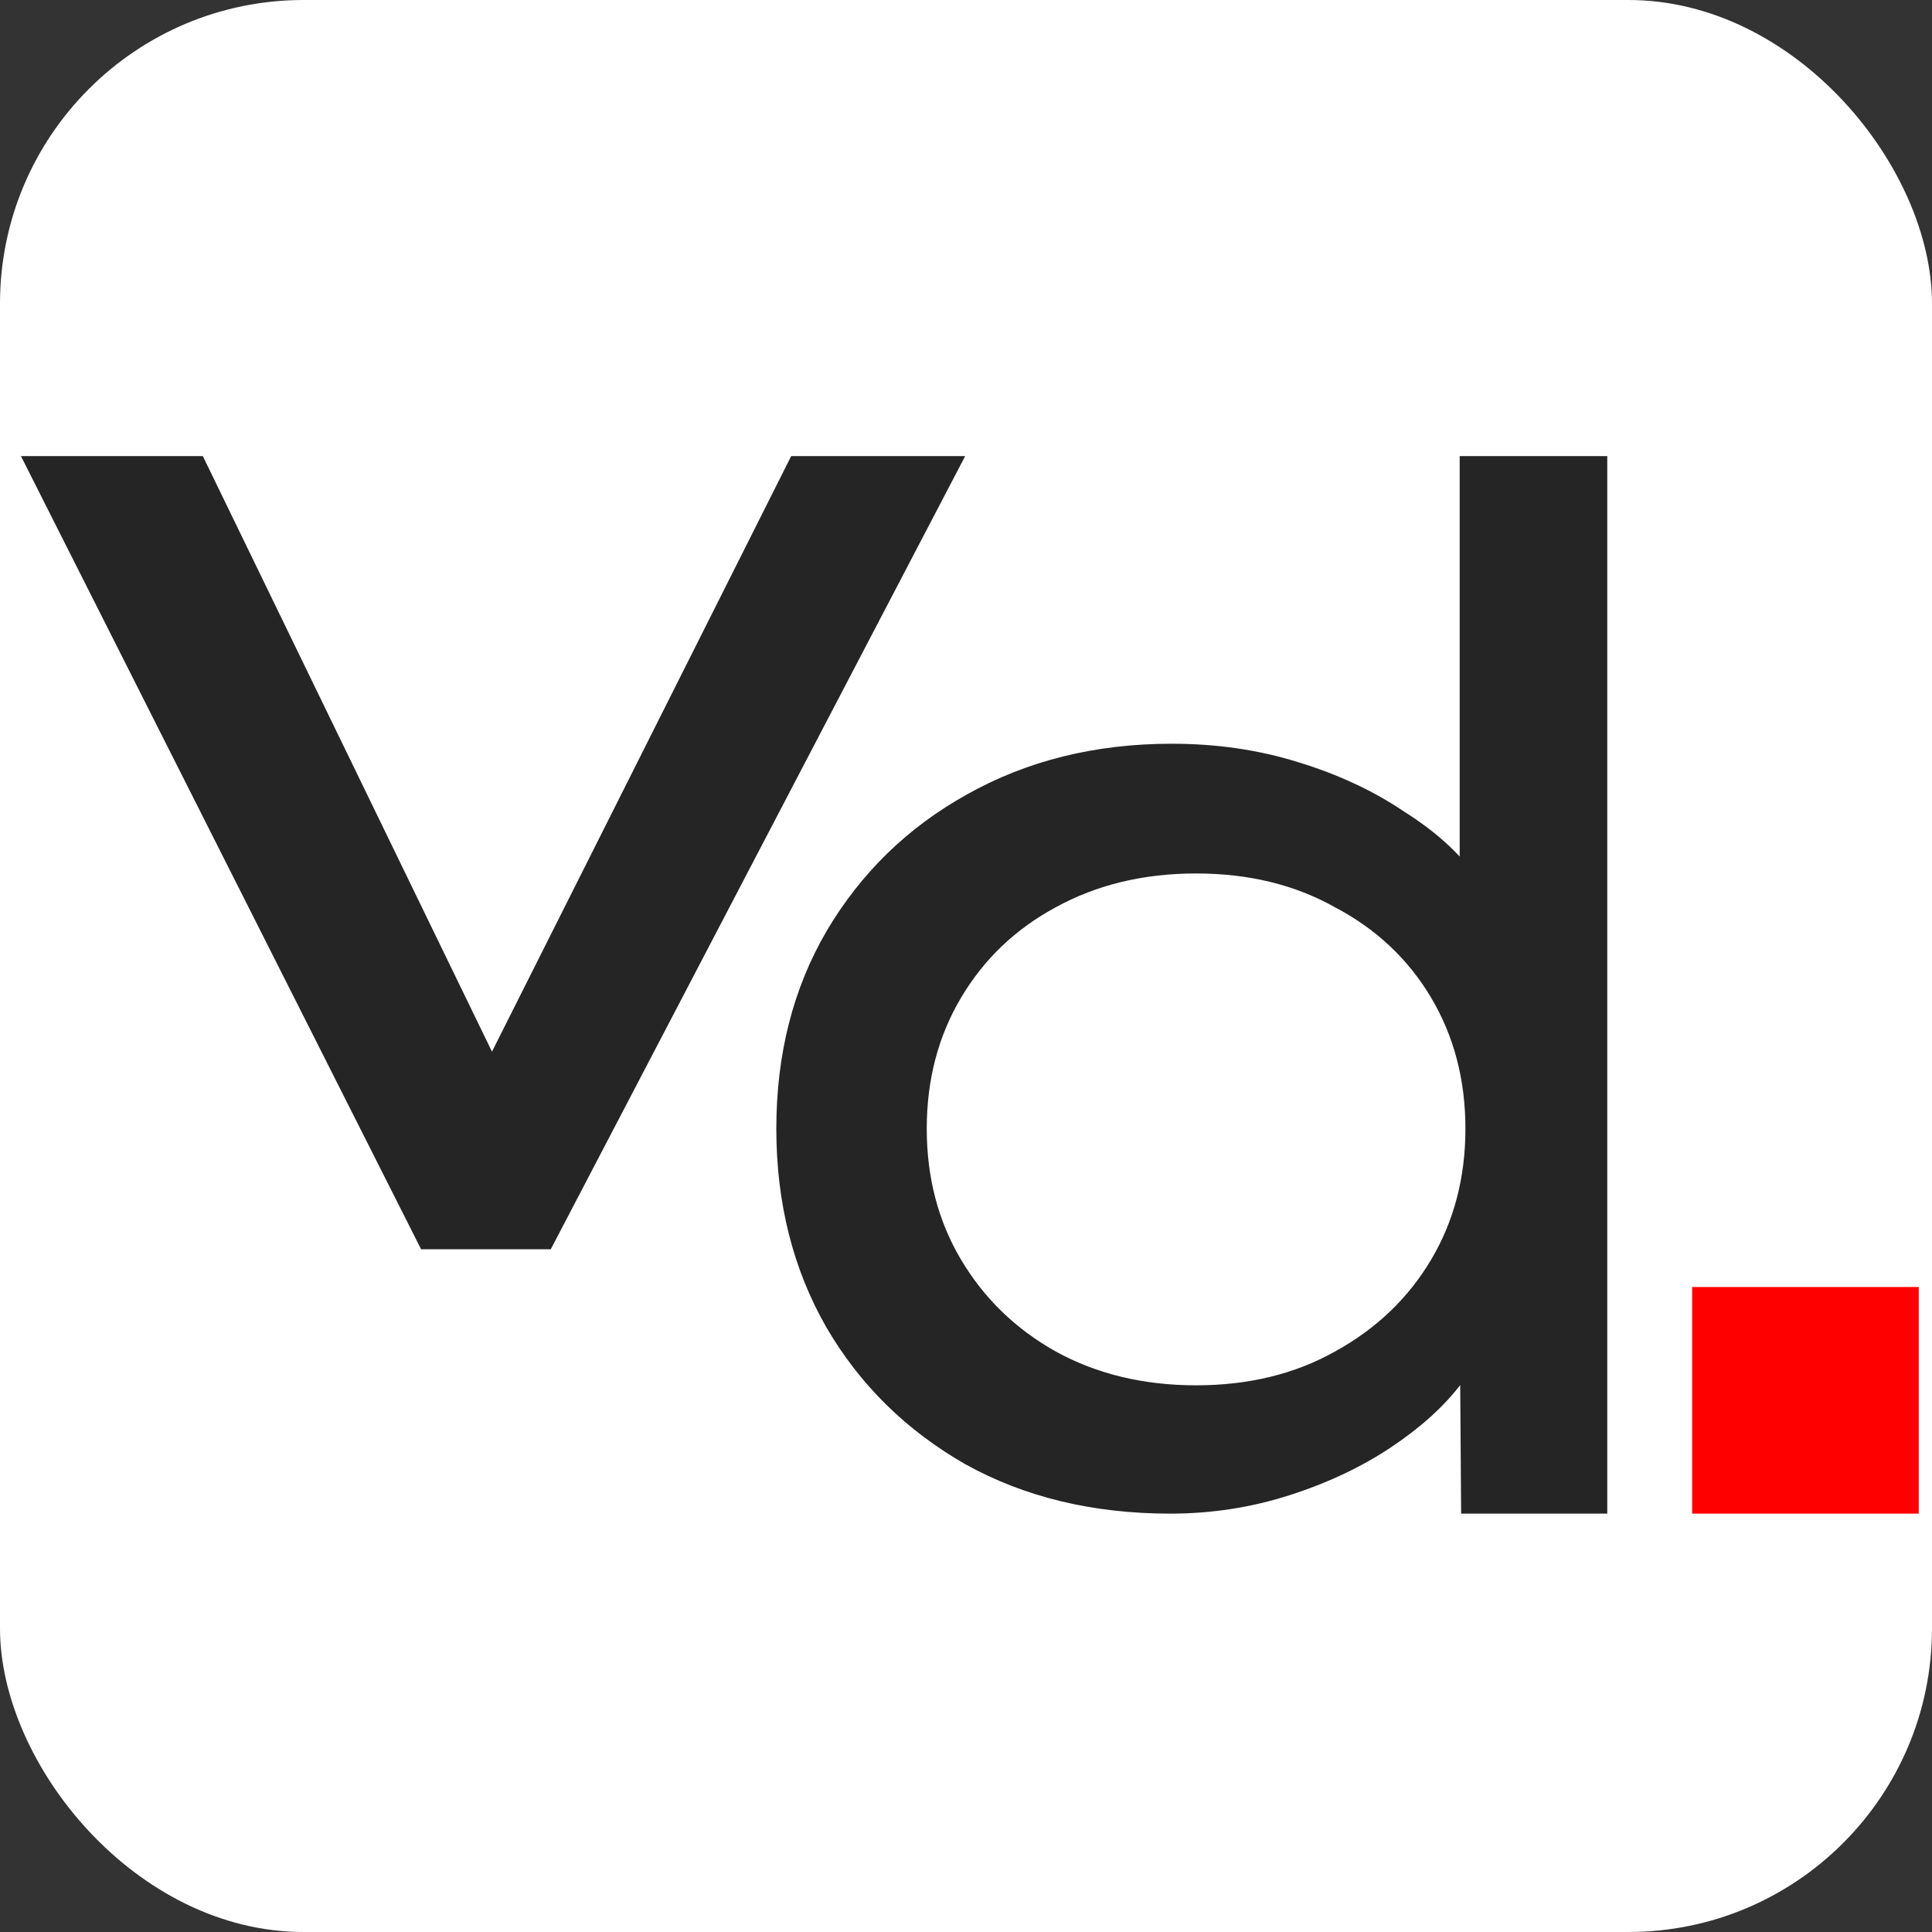 <?xml version="1.0" encoding="UTF-8"?> <svg xmlns="http://www.w3.org/2000/svg" width="1292" height="1292" viewBox="0 0 1292 1292" fill="none"><rect x="0" y="0" width="1292" height="1292" fill="#333333" stroke="none"/><rect width="1292" height="1292" rx="203" fill="white"></rect><path d="M1131.59 860.674H1283.14V1012.22H1131.59V860.674Z" fill="#FF0000"></path><path d="M281.599 835.416L14 305H135.636L338.714 723.271L314.387 732.364L529.101 305H645.448L368.33 835.416H281.599Z" fill="#252525"></path><path d="M782.622 1012.22C730.887 1012.22 685.22 1001.22 645.62 979.218C606.02 956.587 575.043 926.098 552.688 887.751C530.334 848.775 519.156 804.456 519.156 754.793C519.156 705.13 530.334 661.125 552.688 622.778C575.682 583.803 606.978 553.313 646.578 531.311C686.817 508.68 732.484 497.364 783.581 497.364C813.6 497.364 841.703 501.451 867.89 509.623C894.715 517.795 918.348 528.796 938.786 542.627C959.863 555.828 976.15 570.601 987.647 586.946C999.144 602.662 1004.89 618.378 1004.89 634.094L976.151 635.98V305H1074.83V1012.22H977.109L976.151 877.378L995.312 880.207C995.312 895.295 989.244 910.382 977.109 925.469C965.612 940.557 949.964 954.701 930.164 967.903C910.364 981.104 887.69 991.791 862.141 999.963C836.593 1008.14 810.087 1012.22 782.622 1012.22ZM799.868 926.412C834.996 926.412 865.974 918.869 892.799 903.781C920.264 888.694 941.66 868.263 956.989 842.489C972.318 816.714 979.983 787.482 979.983 754.793C979.983 722.104 972.318 692.872 956.989 667.098C941.66 641.323 920.264 621.207 892.799 606.748C865.974 591.661 834.996 584.117 799.868 584.117C764.739 584.117 733.442 591.661 705.978 606.748C679.152 621.207 658.075 641.323 642.746 667.098C627.417 692.872 619.752 722.104 619.752 754.793C619.752 787.482 627.417 816.714 642.746 842.489C658.075 868.263 679.152 888.694 705.978 903.781C733.442 918.869 764.739 926.412 799.868 926.412Z" fill="#252525"></path></svg> 
